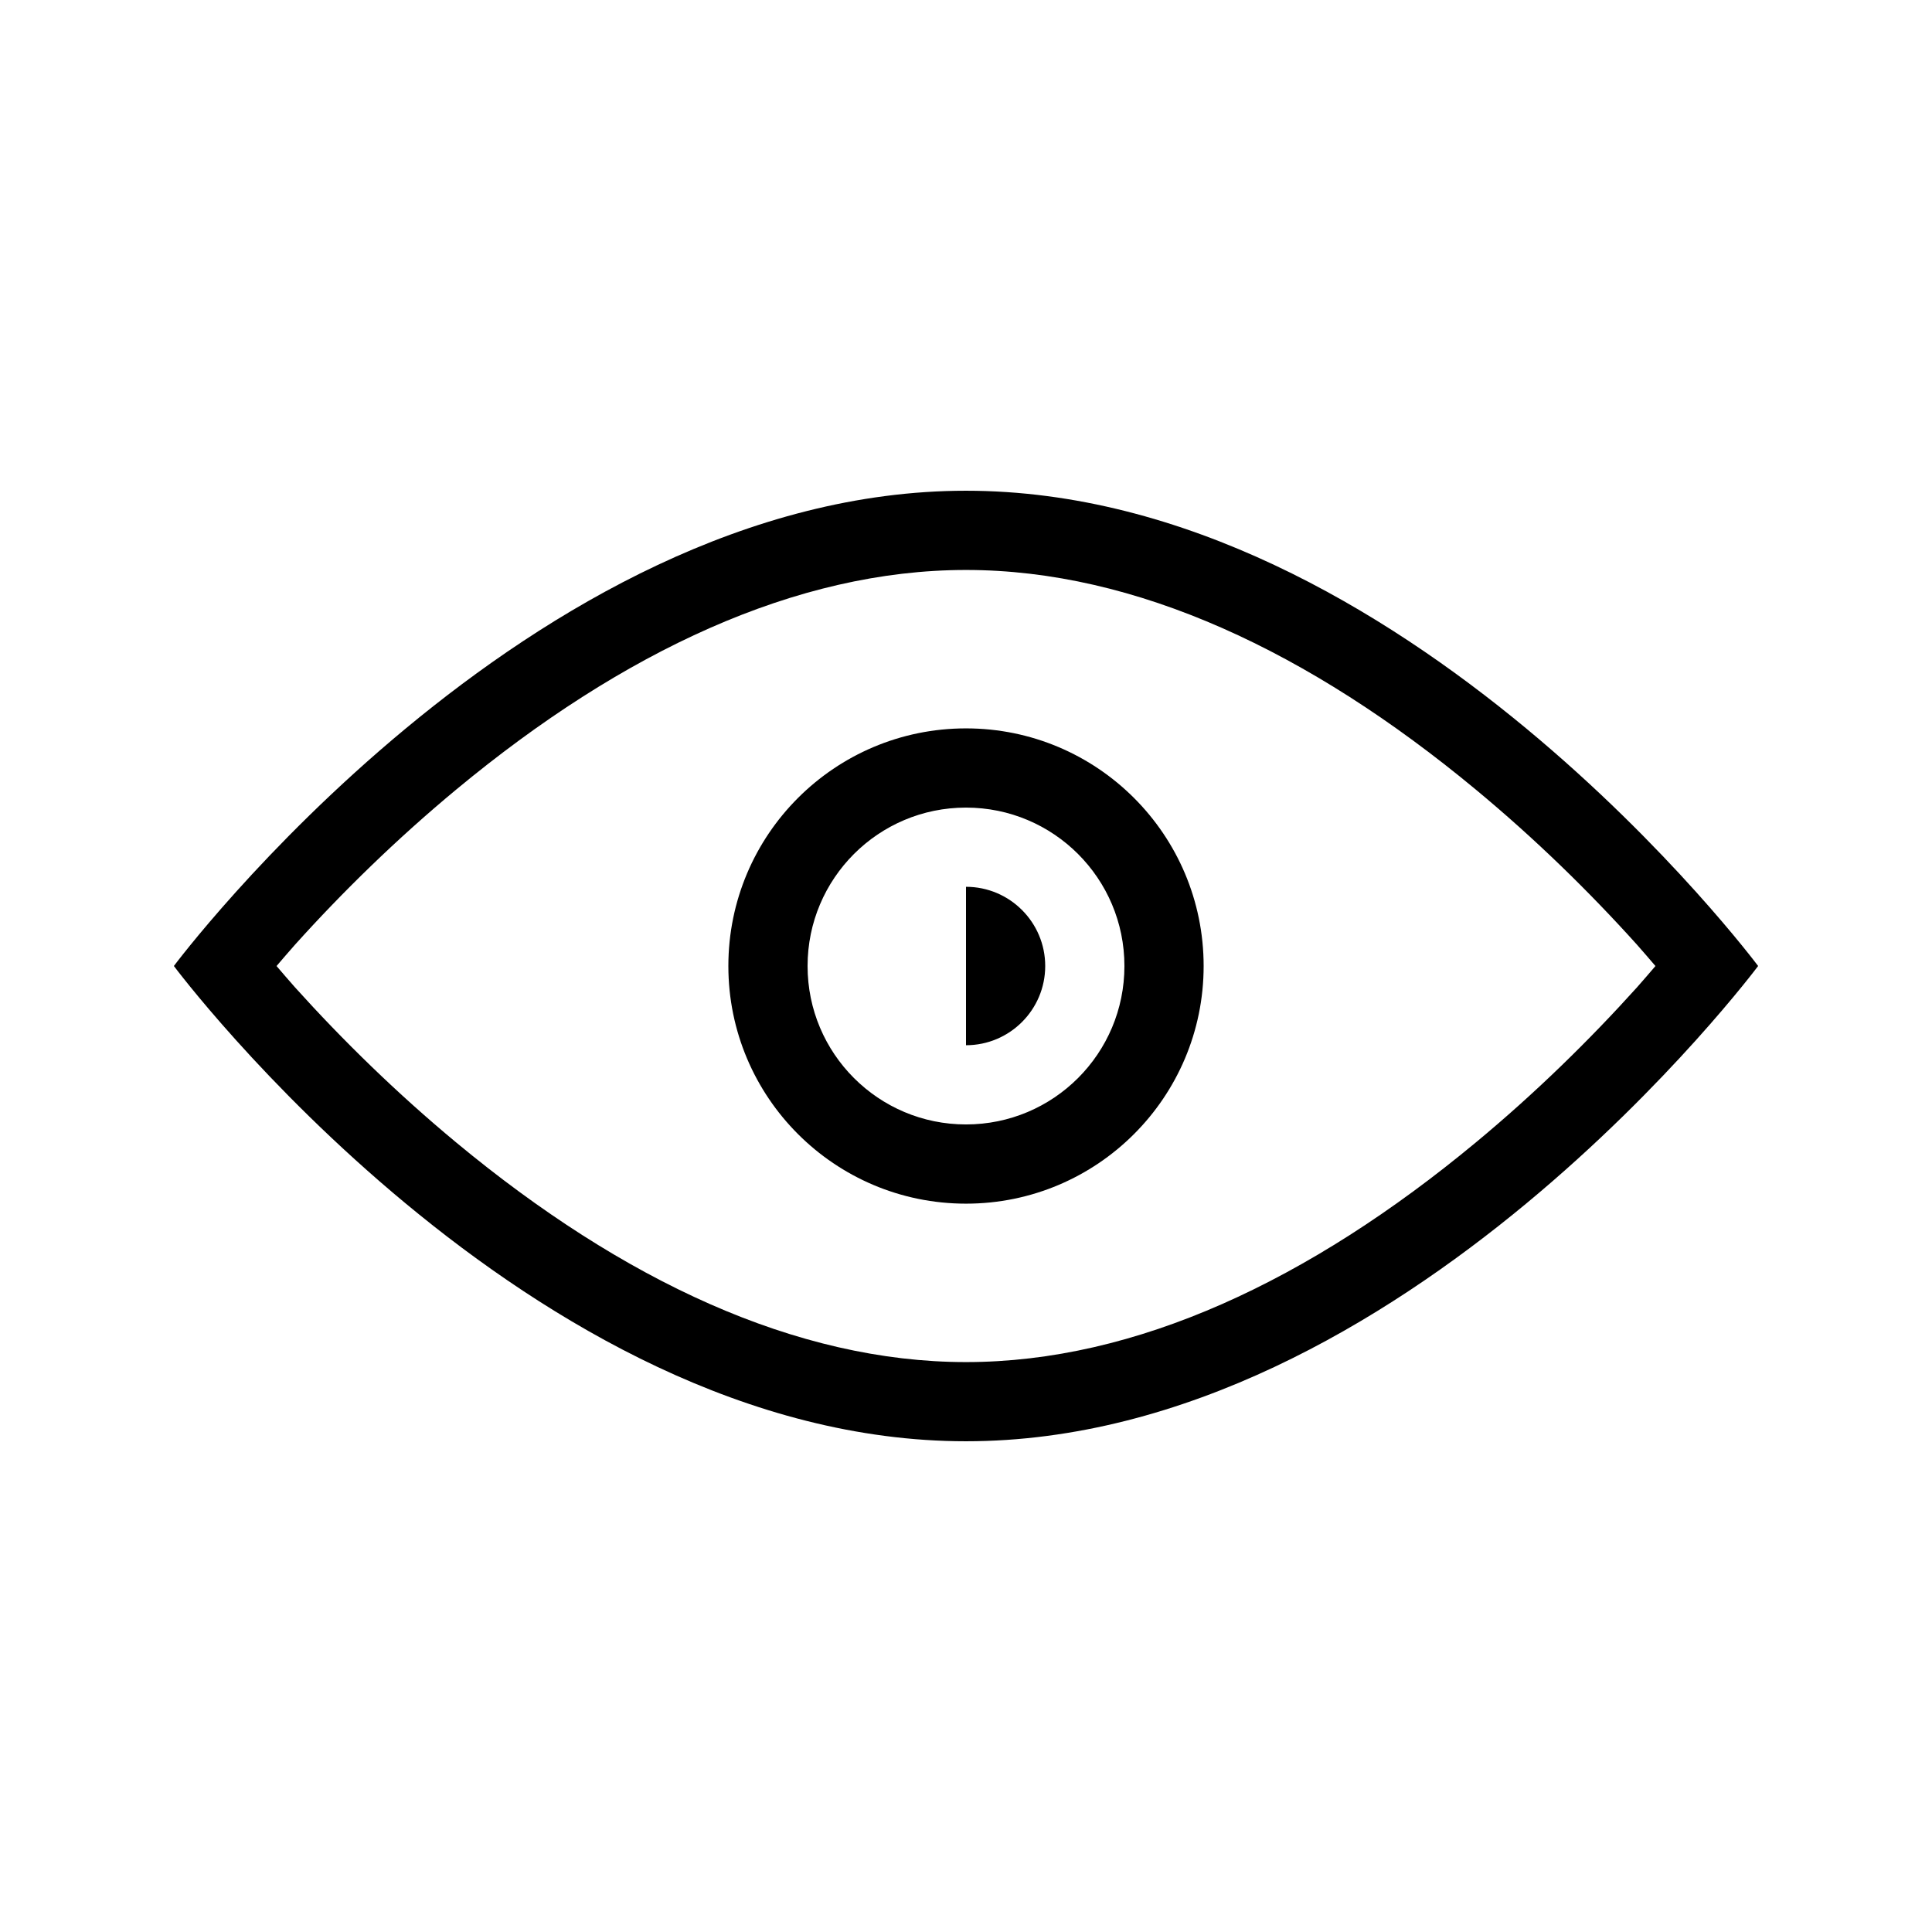 <?xml version="1.0" encoding="UTF-8"?>
<!-- The Best Svg Icon site in the world: iconSvg.co, Visit us! https://iconsvg.co -->
<svg fill="#000000" width="800px" height="800px" version="1.1" viewBox="144 144 512 512" xmlns="http://www.w3.org/2000/svg">
 <path d="m400 274.05c115.94 0 209.92 125.95 209.92 125.95s-93.98 125.95-209.92 125.95c-115.94 0-209.92-125.95-209.92-125.95s93.98-125.95 209.92-125.95zm135.04 172.77c15.785-13.078 30.145-27.145 42.781-41.164 1.93-2.164 3.273-3.777 4.891-5.648-1.617-1.867-2.961-3.484-4.891-5.648-12.637-14.043-26.996-28.086-42.781-41.164-44.062-36.527-90.055-58.148-135.04-58.148-44.984 0-90.98 21.621-135.04 58.148-15.766 13.078-30.145 27.121-42.781 41.164-1.93 2.164-3.273 3.777-4.891 5.648 1.617 1.867 2.961 3.484 4.891 5.648 12.637 14.023 27.016 28.086 42.781 41.164 44.062 36.527 90.055 58.148 135.04 58.148 44.984 0 90.98-21.621 135.04-58.148zm-135.04-109.79c34.785 0 62.977 28.191 62.977 62.977 0 34.781-28.195 62.977-62.977 62.977-34.785 0-62.977-28.195-62.977-62.977 0-34.785 28.191-62.977 62.977-62.977zm0 104.96c23.195 0 41.984-18.789 41.984-41.984s-18.789-41.984-41.984-41.984-41.984 18.789-41.984 41.984 18.789 41.984 41.984 41.984zm0-62.977c11.586 0 20.992 9.406 20.992 20.992s-9.406 20.992-20.992 20.992z" fill-rule="evenodd"/>
</svg>